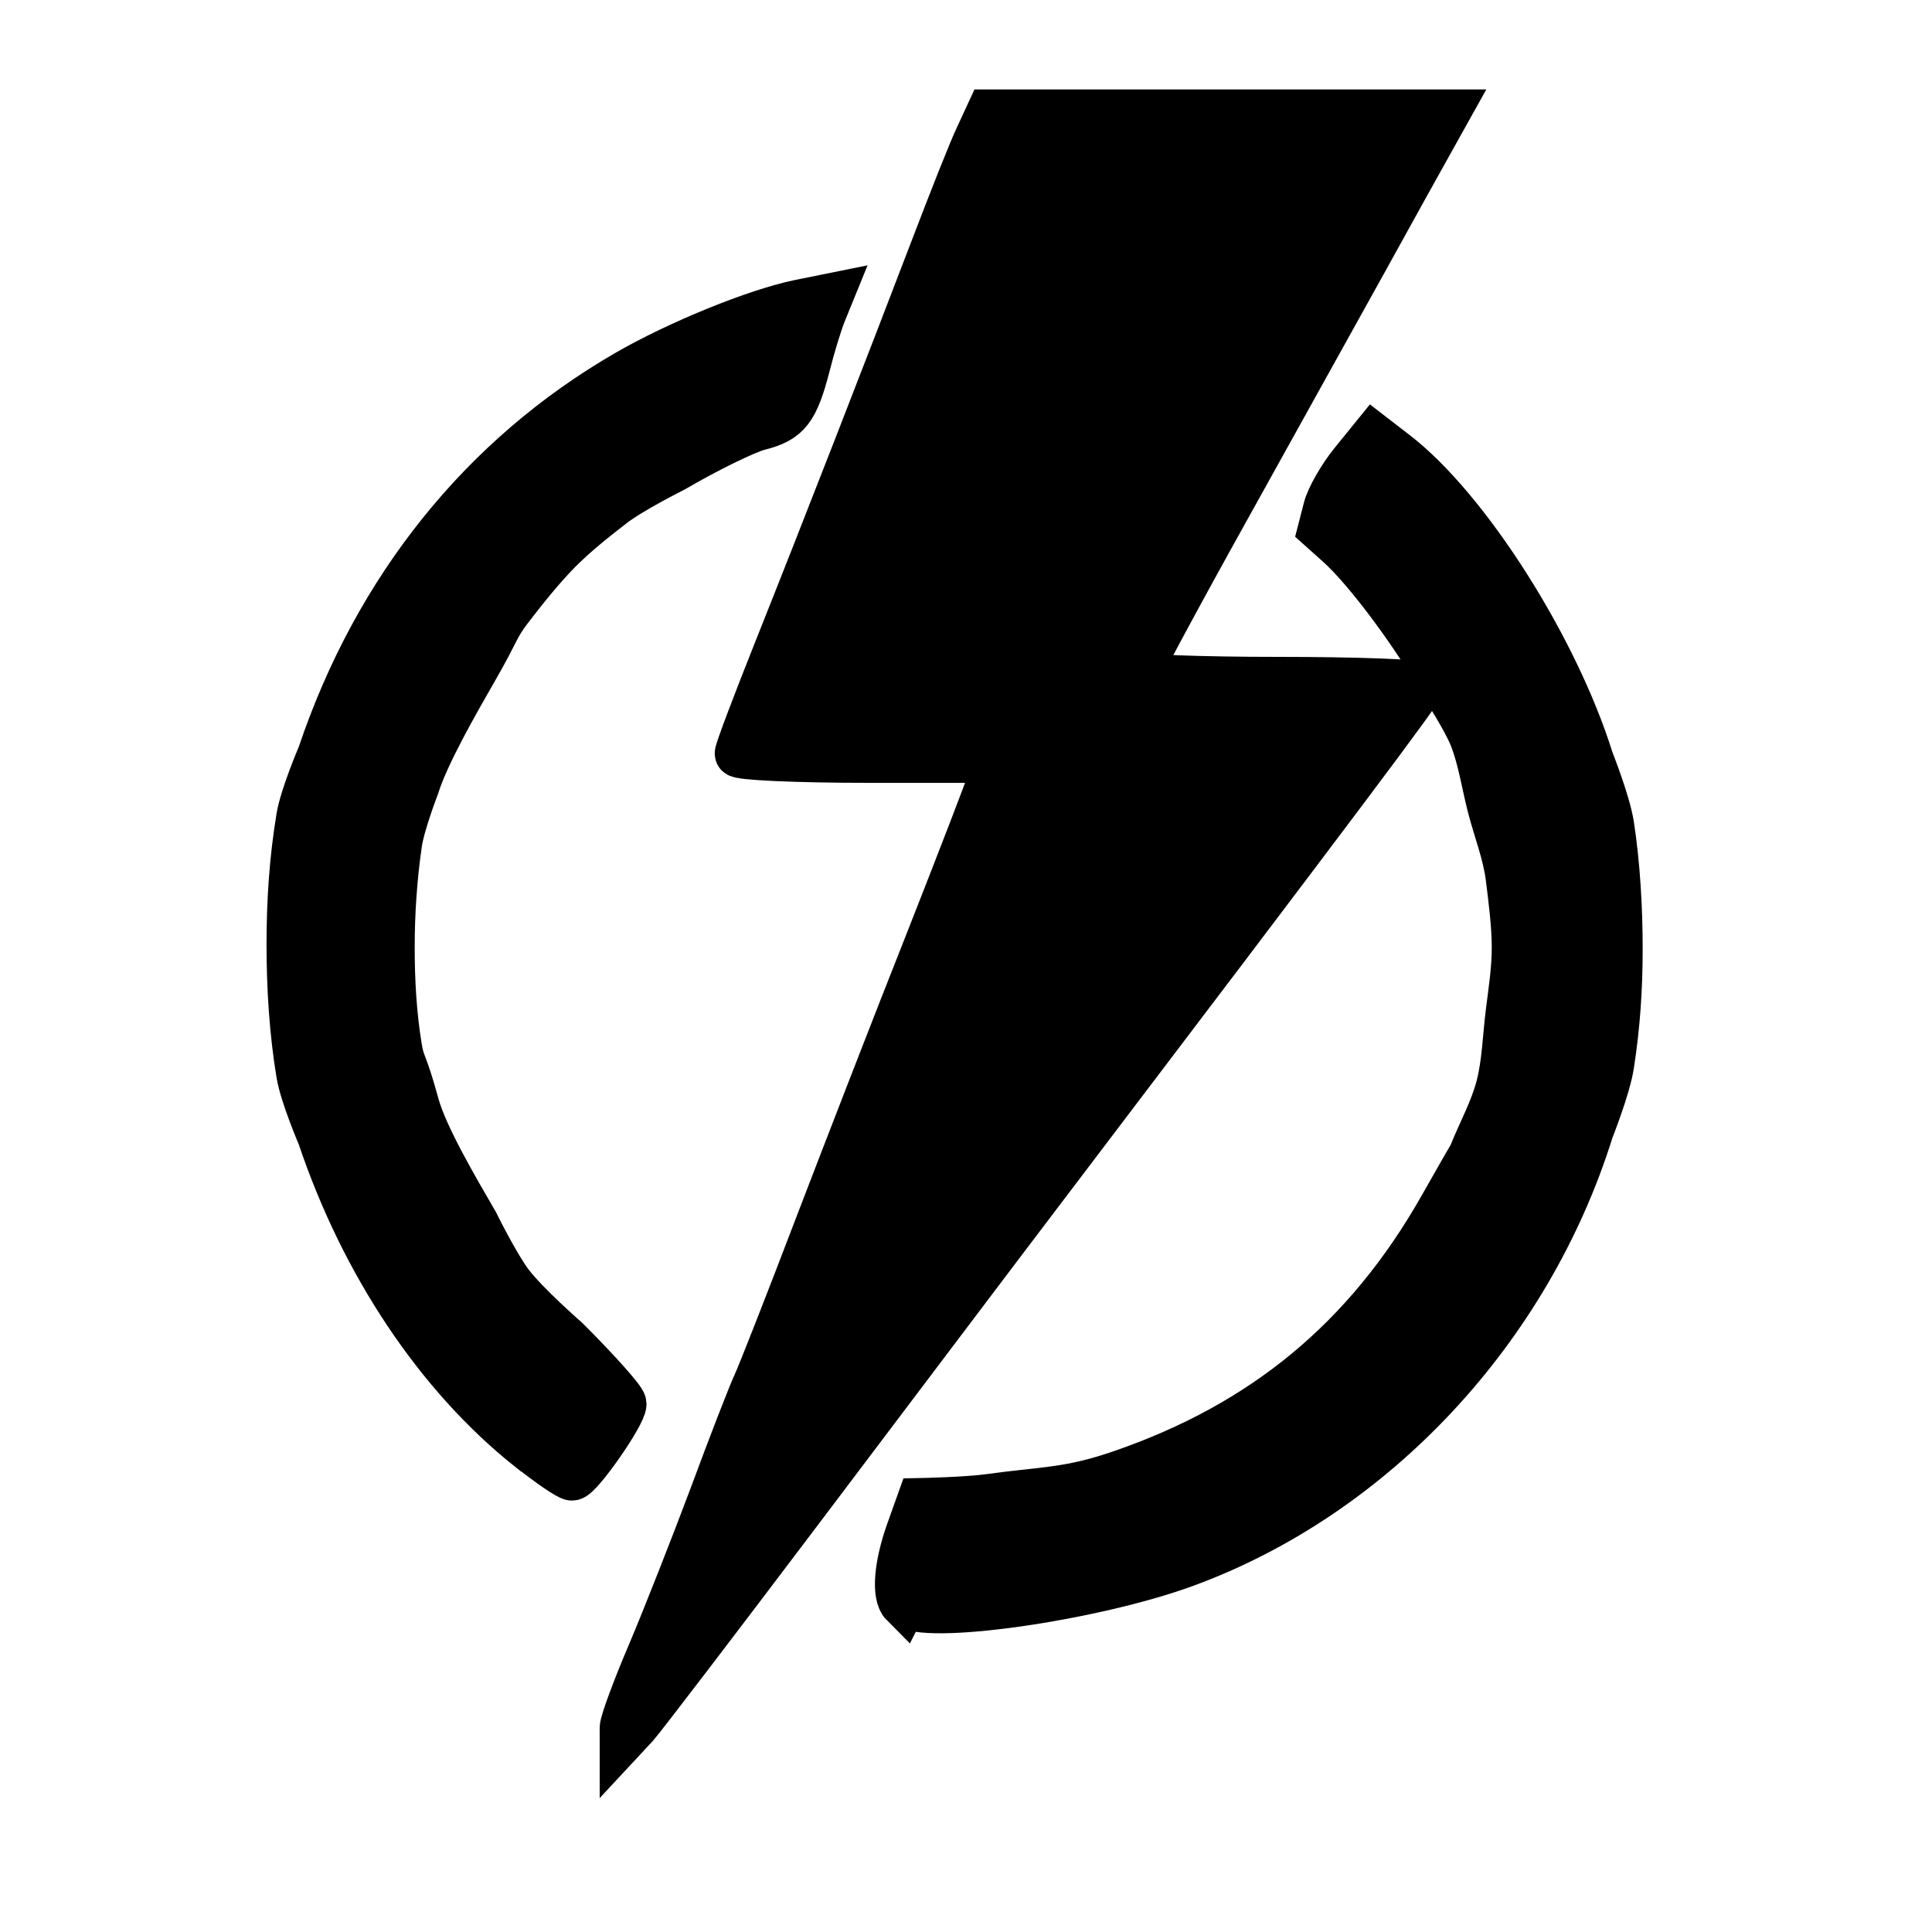 <?xml version="1.0" encoding="UTF-8" standalone="no"?>
<!-- Created with Inkscape (http://www.inkscape.org/) -->

<svg
   width="24"
   height="24"
   viewBox="0 0 6.35 6.35"
   version="1.1"
   id="svg1"
   xml:space="preserve"
   inkscape:version="1.3 (0e150ed6c4, 2023-07-21)"
   sodipodi:docname="JUNTA DIALECTR.svg"
   xmlns:inkscape="http://www.inkscape.org/namespaces/inkscape"
   xmlns:sodipodi="http://sodipodi.sourceforge.net/DTD/sodipodi-0.dtd"
   xmlns="http://www.w3.org/2000/svg"
   xmlns:svg="http://www.w3.org/2000/svg"><sodipodi:namedview
     id="namedview1"
     pagecolor="#505050"
     bordercolor="#eeeeee"
     borderopacity="1"
     inkscape:showpageshadow="0"
     inkscape:pageopacity="0"
     inkscape:pagecheckerboard="0"
     inkscape:deskcolor="#505050"
     inkscape:document-units="mm"
     showgrid="false"
     inkscape:zoom="23.40449"
     inkscape:cx="11.17307"
     inkscape:cy="12.583056"
     inkscape:window-width="1920"
     inkscape:window-height="1017"
     inkscape:window-x="1912"
     inkscape:window-y="-8"
     inkscape:window-maximized="1"
     inkscape:current-layer="layer1" /><defs
     id="defs1" /><g
     inkscape:label="Layer 1"
     inkscape:groupmode="layer"
     id="layer1"
     transform="translate(-80.051,-113.249)"><path
       style="fill:#000000;stroke:#000000;stroke-width:0.154;stroke-dasharray:none;stroke-opacity:1"
       d="m 82.099,118.928 c 0,-0.018 0.041,-0.129 0.091,-0.246 0.05,-0.118 0.142,-0.352 0.205,-0.52 0.062,-0.168 0.126,-0.332 0.141,-0.364 0.015,-0.032 0.105,-0.261 0.2,-0.51 0.095,-0.248 0.26,-0.674 0.368,-0.946 0.107,-0.272 0.202,-0.518 0.21,-0.546 l 0.015,-0.051 H 82.903 c -0.234,0 -0.426,-0.009 -0.426,-0.019 0,-0.011 0.058,-0.164 0.129,-0.342 0.16,-0.401 0.366,-0.931 0.512,-1.313 0.061,-0.16 0.127,-0.327 0.148,-0.371 l 0.037,-0.08 h 0.751 0.751 l -0.053,0.095 c -0.029,0.052 -0.126,0.226 -0.214,0.386 -0.089,0.16 -0.294,0.529 -0.456,0.821 -0.162,0.291 -0.294,0.537 -0.294,0.546 0,0.009 0.21,0.017 0.466,0.017 0.256,0 0.466,0.008 0.466,0.017 0,0.014 -0.261,0.362 -1.267,1.687 -0.146,0.192 -0.492,0.651 -0.77,1.019 -0.278,0.368 -0.523,0.689 -0.544,0.712 l -0.04,0.043 z m 0.922,-0.407 c -0.029,-0.029 -0.021,-0.127 0.019,-0.239 l 0.035,-0.098 c 0,0 0.155,-0.003 0.232,-0.014 0.17,-0.024 0.258,-0.018 0.437,-0.081 0.456,-0.159 0.798,-0.433 1.048,-0.875 0.224,-0.396 0.074,-0.113 0.099,-0.175 0.03,-0.074 0.068,-0.142 0.088,-0.219 0.02,-0.077 0.022,-0.164 0.032,-0.243 0.009,-0.073 0.02,-0.14 0.02,-0.214 0,-0.074 -0.011,-0.157 -0.02,-0.23 -0.01,-0.079 -0.04,-0.154 -0.06,-0.231 -0.02,-0.077 -0.031,-0.157 -0.06,-0.231 -0.023,-0.057 -0.089,-0.16 -0.089,-0.16 -0.095,-0.171 -0.257,-0.389 -0.351,-0.473 l -0.057,-0.051 0.017,-0.066 c 0.009,-0.036 0.048,-0.104 0.086,-0.151 l 0.069,-0.085 0.07,0.054 c 0.235,0.18 0.527,0.639 0.642,1.008 0,0 0.056,0.141 0.067,0.215 0.02,0.13 0.028,0.274 0.028,0.405 0,0.131 -0.008,0.252 -0.028,0.381 -0.011,0.074 -0.067,0.215 -0.067,0.215 -0.204,0.654 -0.71,1.197 -1.329,1.425 -0.307,0.113 -0.866,0.192 -0.927,0.131 z m -1.23,-0.512 c -0.299,-0.238 -0.544,-0.604 -0.686,-1.026 0,0 -0.057,-0.133 -0.069,-0.204 -0.023,-0.139 -0.032,-0.285 -0.032,-0.426 0,-0.141 0.009,-0.279 0.032,-0.418 0.012,-0.071 0.069,-0.204 0.069,-0.204 0.184,-0.547 0.533,-0.982 1.008,-1.256 0.17,-0.098 0.424,-0.201 0.565,-0.23 l 0.099,-0.02 -0.022,0.054 c -0.012,0.03 -0.036,0.107 -0.052,0.171 -0.038,0.146 -0.063,0.179 -0.159,0.203 -0.042,0.011 -0.168,0.072 -0.279,0.137 0,0 -0.14,0.07 -0.202,0.118 -0.063,0.049 -0.12,0.094 -0.177,0.151 -0.056,0.057 -0.112,0.127 -0.161,0.191 -0.046,0.06 -0.041,0.072 -0.113,0.197 -0.062,0.108 -0.162,0.282 -0.194,0.386 0,0 -0.048,0.124 -0.057,0.189 -0.016,0.11 -0.024,0.227 -0.024,0.339 0,0.112 0.006,0.221 0.024,0.331 0.01,0.061 0.016,0.039 0.057,0.189 0.029,0.105 0.132,0.279 0.195,0.388 0,0 0.068,0.138 0.114,0.199 0.053,0.07 0.186,0.186 0.186,0.186 0.102,0.102 0.186,0.196 0.186,0.209 0,0.035 -0.144,0.241 -0.168,0.241 -0.011,-1.1e-4 -0.074,-0.043 -0.139,-0.095 z"
       id="path1"
       sodipodi:nodetypes="csccccccsscccccccccsssccccccccsssssssssscccccccssssscccccsssccccccccssssssssssscsccc" /></g></svg>
